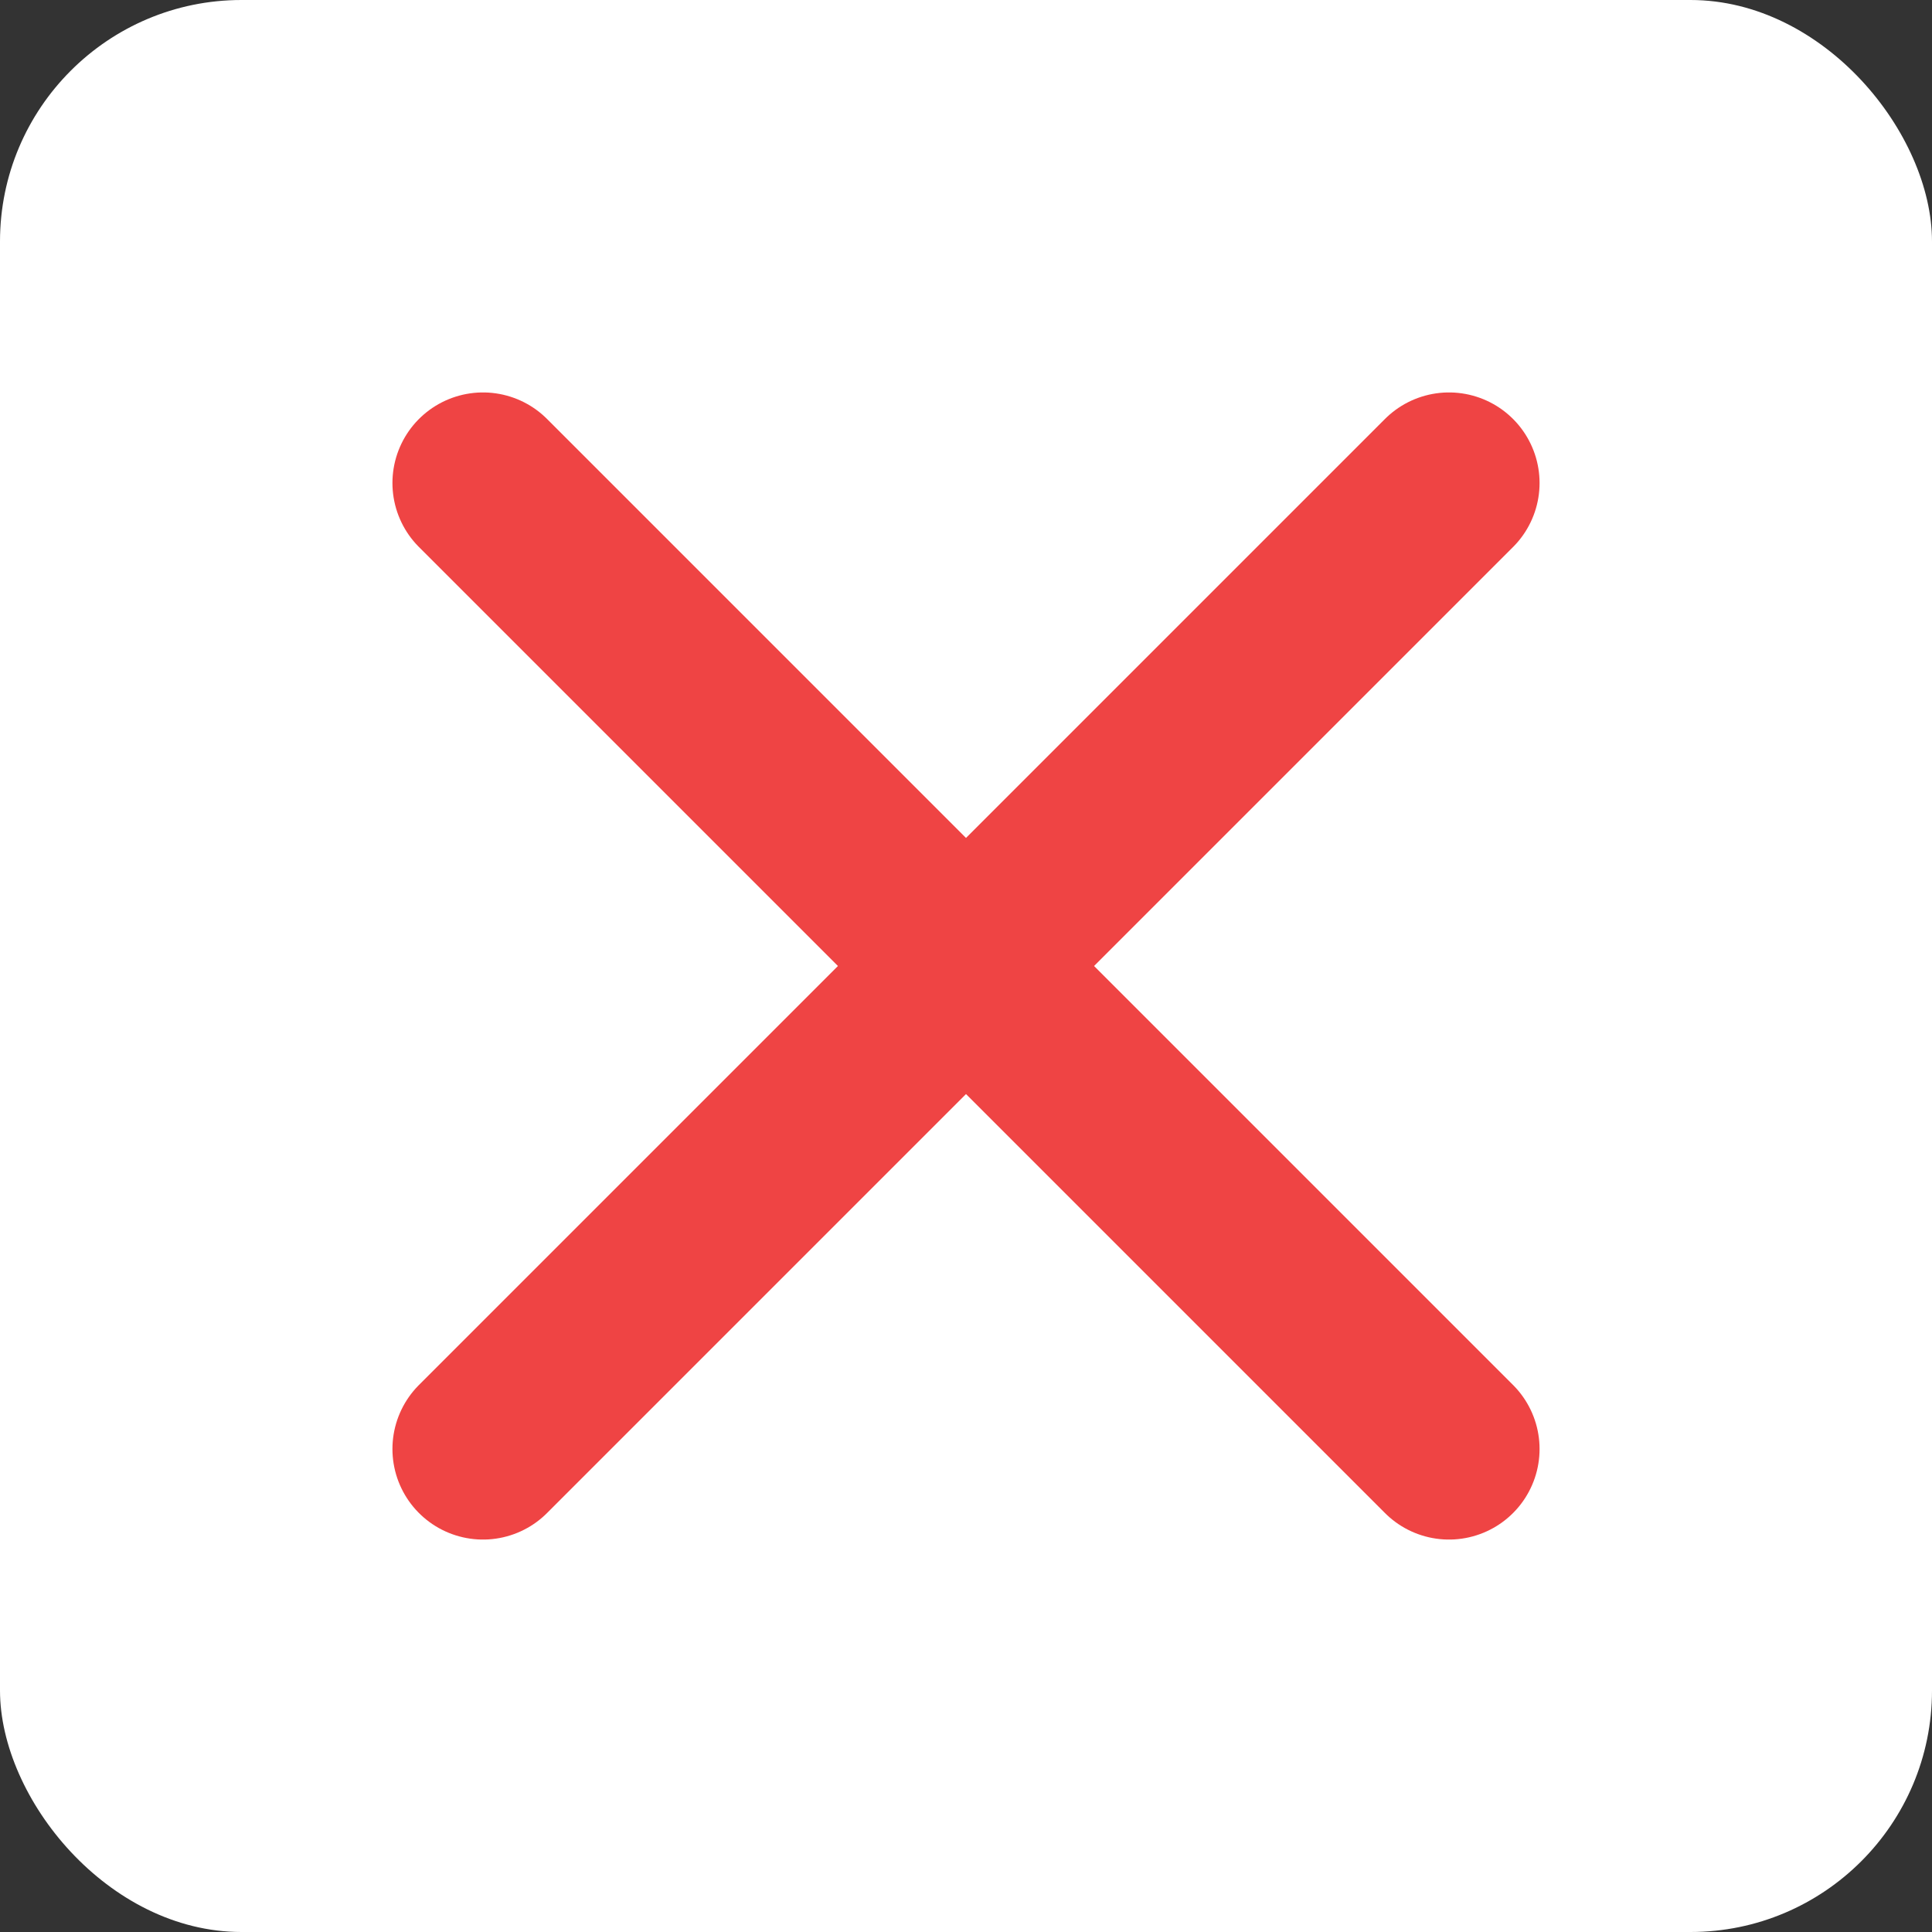 <svg xmlns="http://www.w3.org/2000/svg" width="64" height="64" viewBox="0 0 64 64">
  <rect x="0" y="0" width="64" height="64" fill="#333333" stroke="none"/>
  <rect width="64" height="64" rx="8" fill="#ffffff00"/>
  <g fill="none" stroke="#ef4444" stroke-width="6" stroke-linecap="round" stroke-linejoin="round">
    <path d="M16 16 L48 48" />
    <path d="M48 16 L16 48" />
  </g>
</svg>
